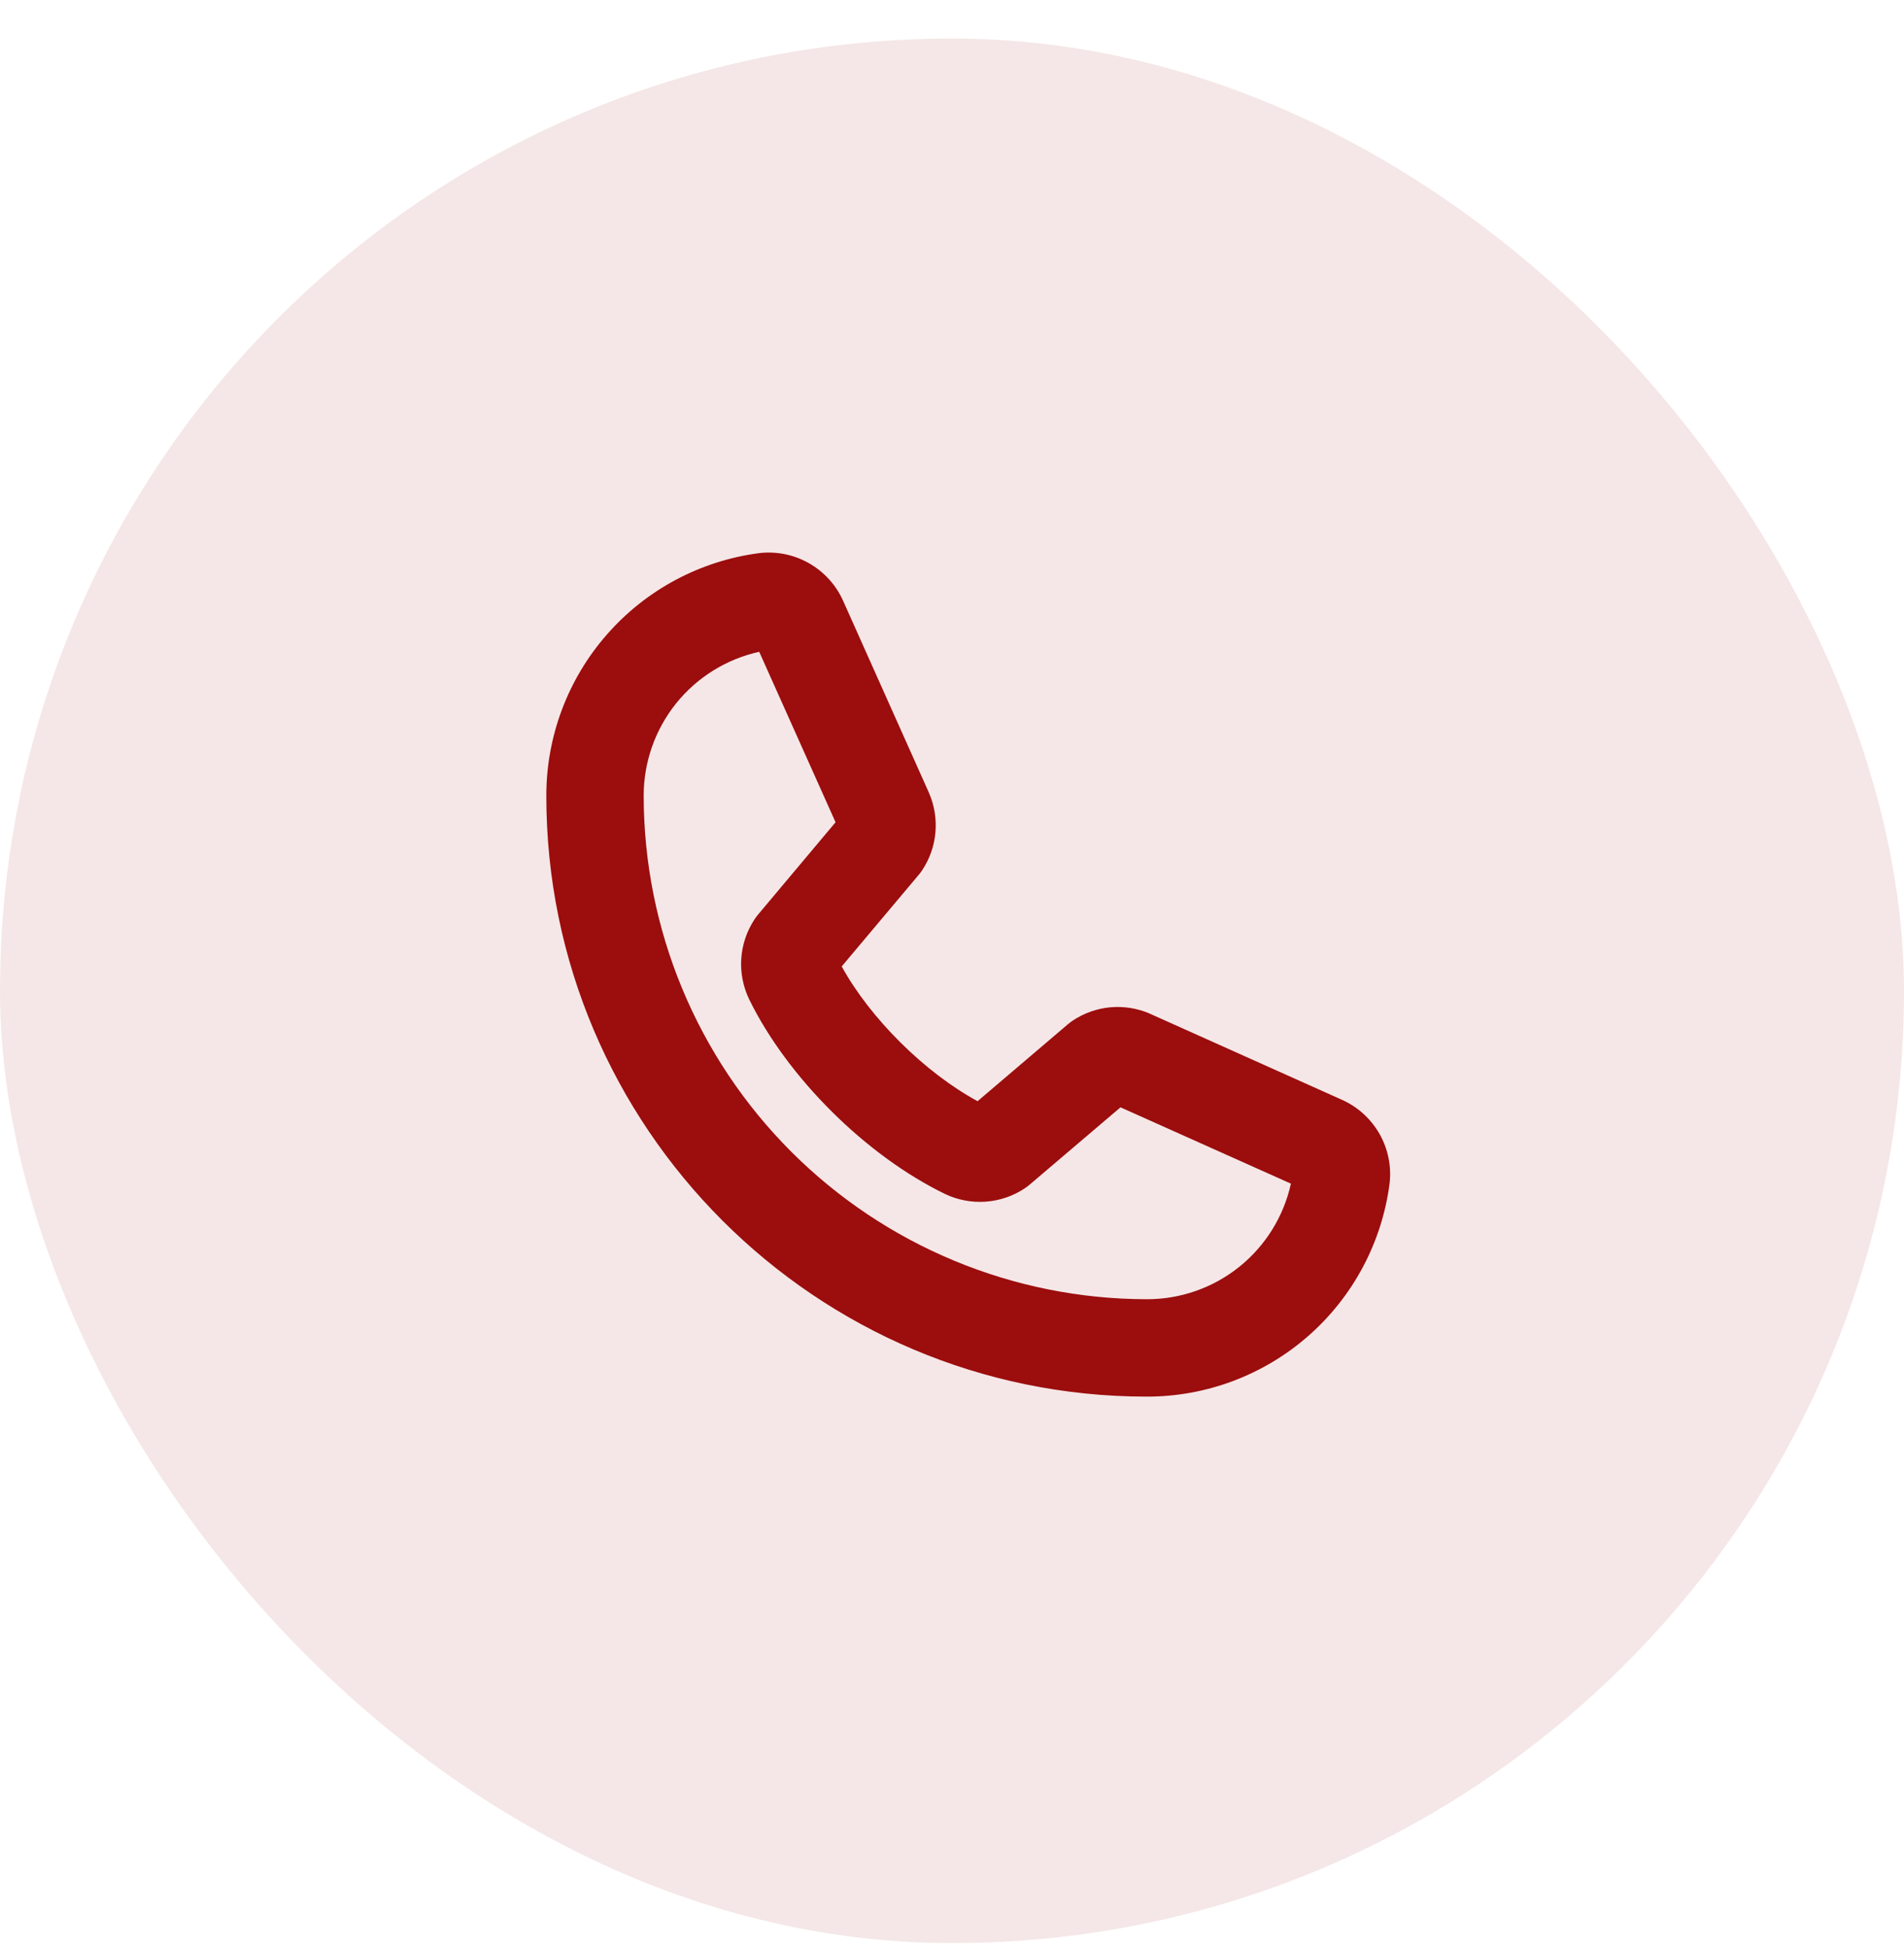 <svg width="44" height="45" viewBox="0 0 44 45" fill="none" xmlns="http://www.w3.org/2000/svg">
<rect y="0.89" width="44" height="44" rx="22" fill="#9C0D0D" fill-opacity="0.1"/>
<path d="M31 25.403L26.585 23.424L26.568 23.416C26.282 23.292 25.968 23.243 25.657 23.271C25.346 23.3 25.047 23.406 24.787 23.58C24.751 23.605 24.716 23.631 24.682 23.659L22.591 25.44C21.372 24.779 20.113 23.53 19.451 22.327L21.238 20.202C21.267 20.168 21.293 20.132 21.317 20.095C21.487 19.836 21.59 19.54 21.617 19.232C21.644 18.924 21.595 18.613 21.473 18.329C21.47 18.324 21.468 18.318 21.466 18.312L19.488 13.89C19.325 13.52 19.048 13.213 18.697 13.013C18.346 12.812 17.94 12.731 17.539 12.779C16.178 12.958 14.929 13.626 14.025 14.659C13.12 15.691 12.623 17.018 12.625 18.39C12.625 26.041 18.849 32.265 26.5 32.265C27.873 32.267 29.199 31.77 30.232 30.865C31.264 29.961 31.932 28.712 32.111 27.351C32.16 26.95 32.078 26.544 31.878 26.193C31.677 25.842 31.37 25.565 31 25.403ZM26.5 30.015C23.418 30.012 20.463 28.785 18.284 26.606C16.105 24.427 14.879 21.472 14.875 18.39C14.873 17.613 15.137 16.859 15.622 16.253C16.108 15.647 16.787 15.226 17.545 15.058L19.309 18.996L17.513 21.135C17.484 21.17 17.457 21.206 17.433 21.244C17.256 21.515 17.151 21.826 17.13 22.149C17.109 22.471 17.172 22.794 17.312 23.085C18.196 24.893 20.015 26.7 21.842 27.585C22.135 27.724 22.459 27.785 22.782 27.761C23.106 27.737 23.418 27.63 23.688 27.449C23.724 27.425 23.759 27.398 23.792 27.37L25.894 25.582L29.832 27.345C29.665 28.104 29.243 28.782 28.637 29.268C28.031 29.754 27.277 30.017 26.5 30.015Z" fill="#9C0D0D"/>
</svg>

